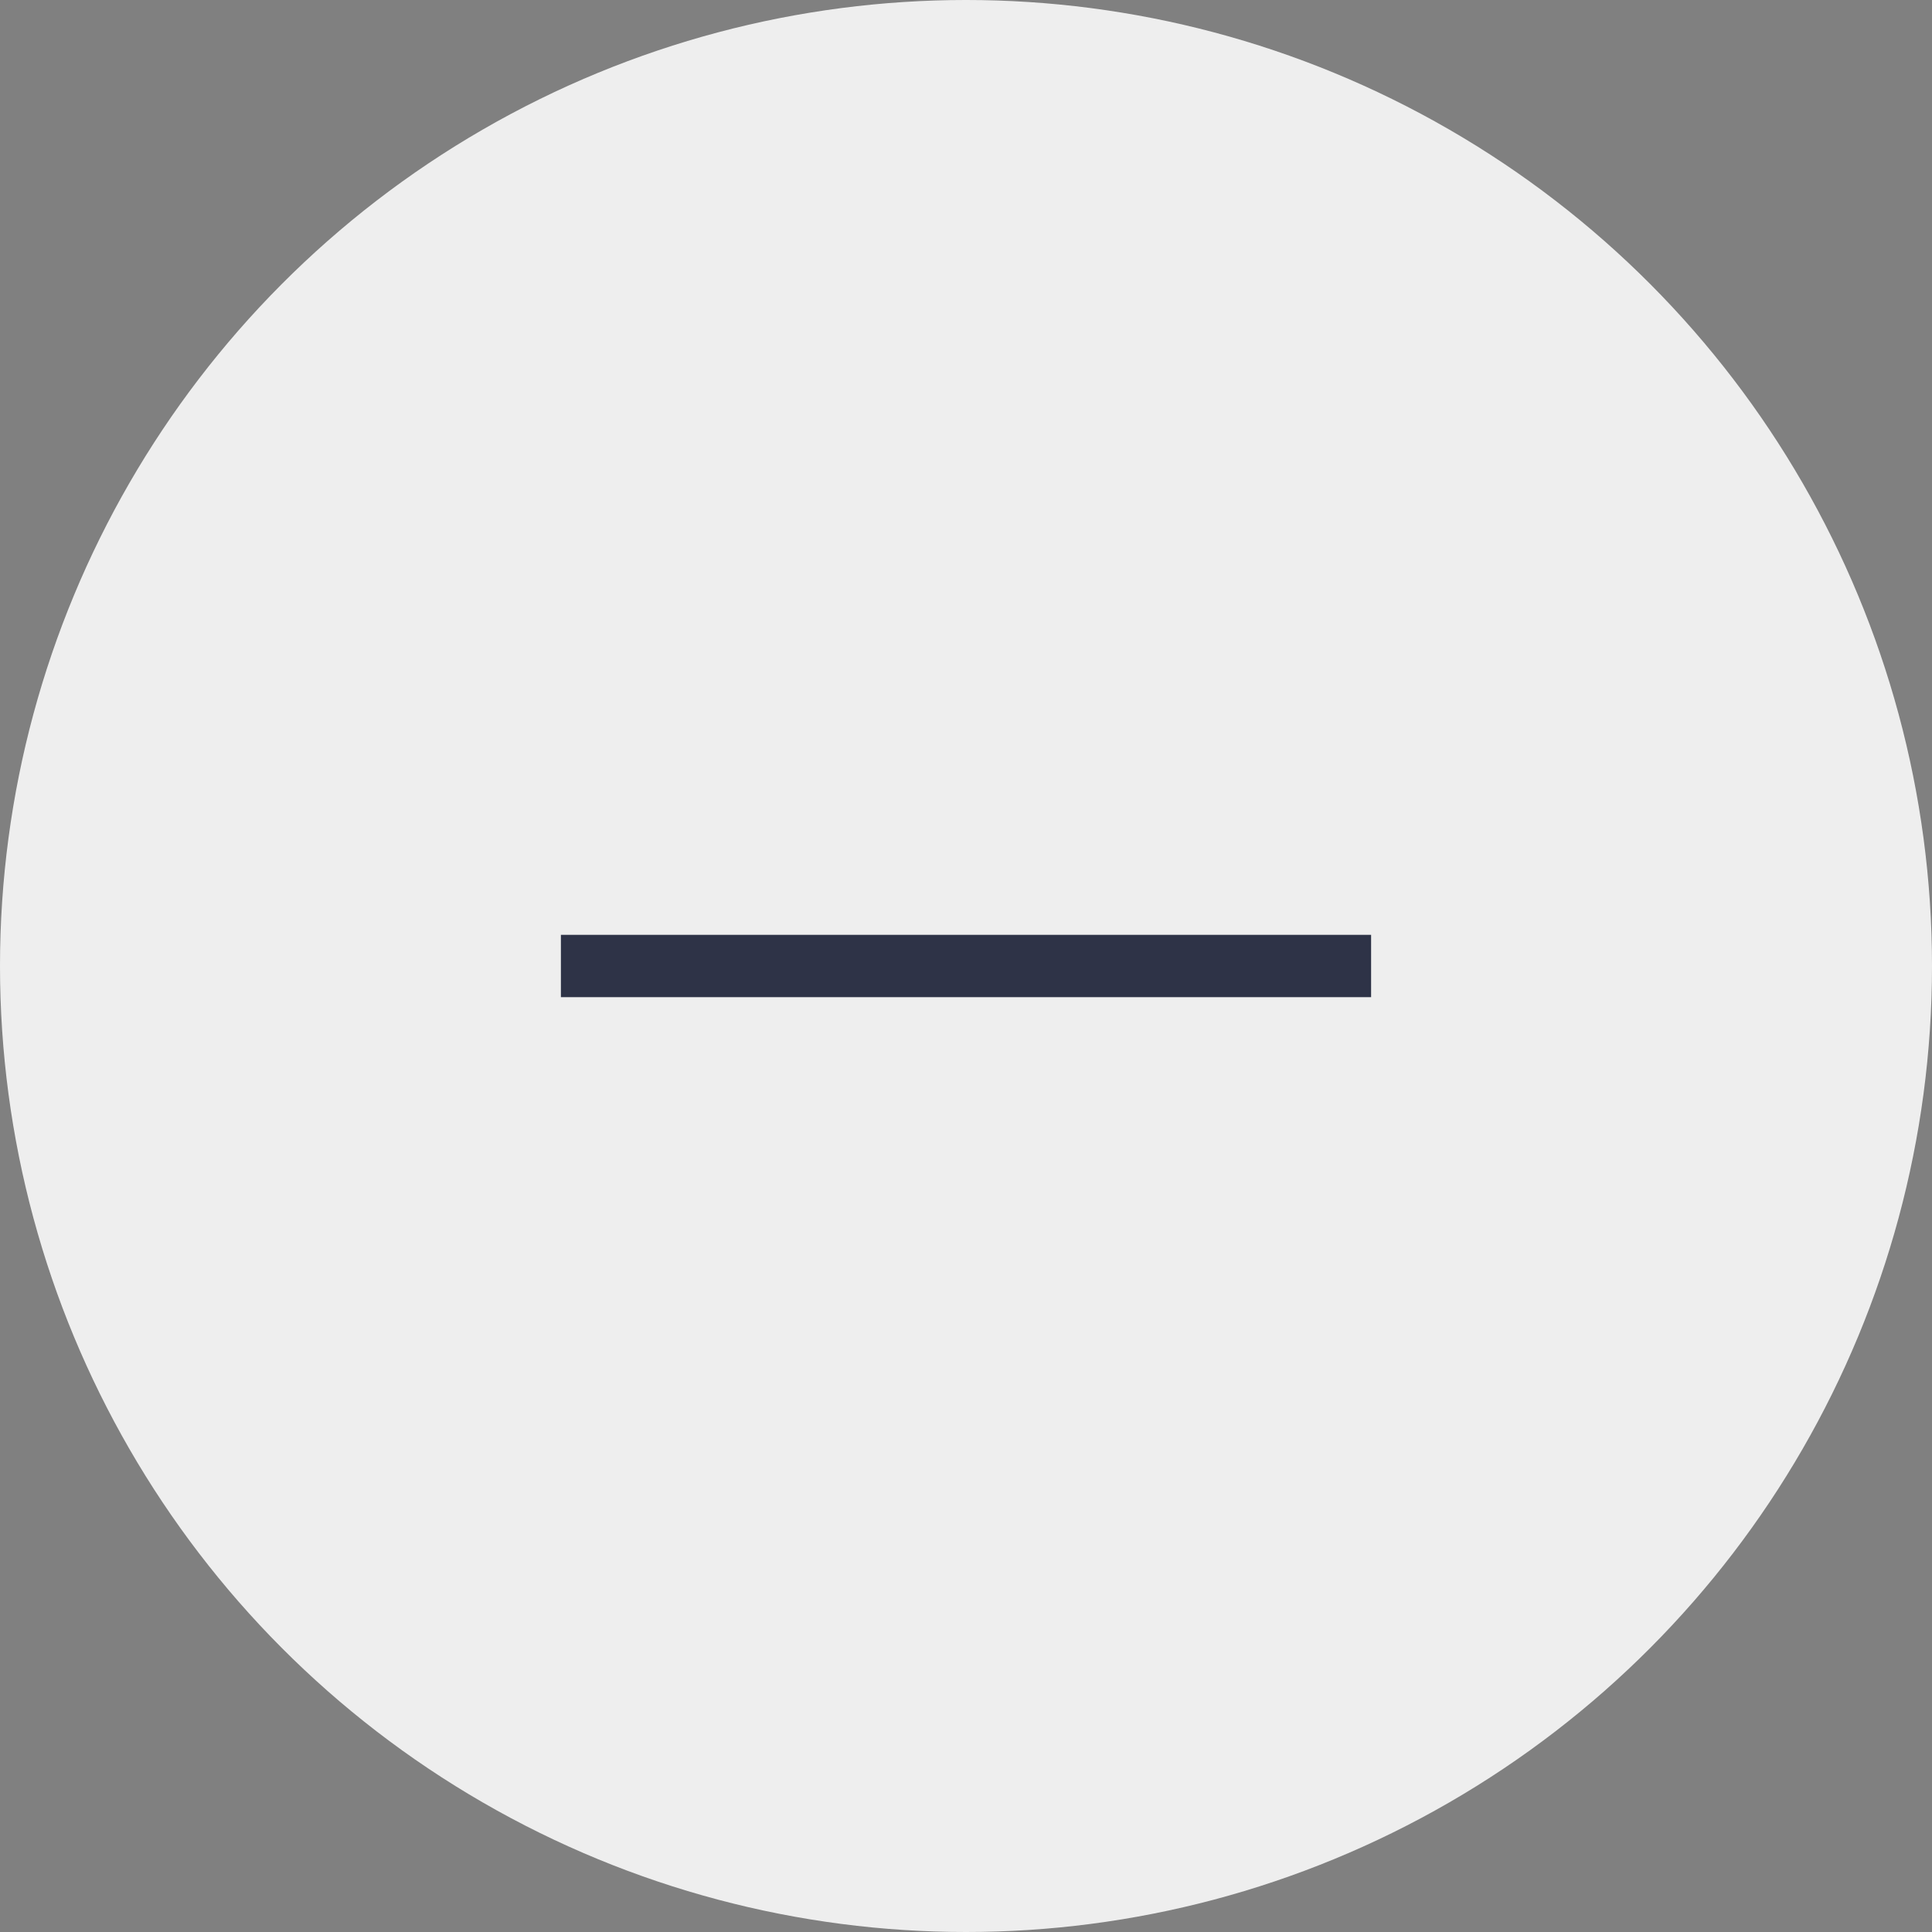 <svg width="31" height="31" viewBox="0 0 31 31" fill="none" xmlns="http://www.w3.org/2000/svg">
<rect x="0" y="0" width="31" height="31" fill="#808080" stroke="none"/>
<circle cx="15.5" cy="15.5" r="15.5" fill="#EEEEEE"/>
<line x1="9" y1="15.5" x2="22" y2="15.5" stroke="#2E3347"/>
</svg>
